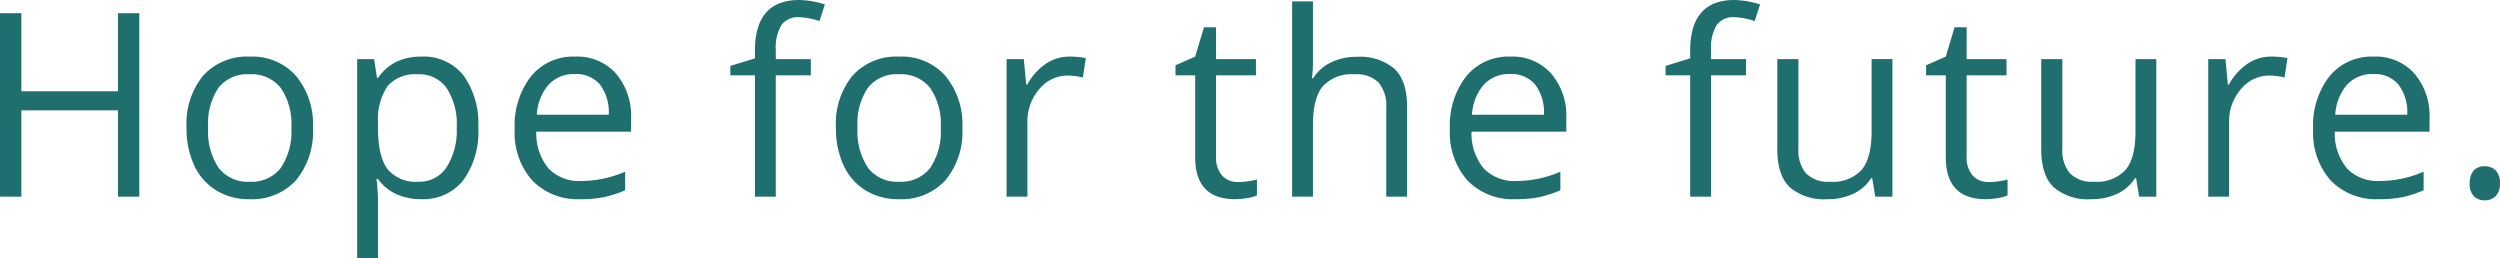 <svg xmlns="http://www.w3.org/2000/svg" width="311.24" height="32.172" viewBox="0 0 311.24 32.172"><path id="パス_7706" d="M20.484,0H17.828V-10.75H5.8V0H3.141V-22.844H5.8v9.719H17.828v-9.719h2.656ZM42.1-8.578a9.447,9.447,0,0,1-2.109,6.539A7.429,7.429,0,0,1,34.163.313,7.719,7.719,0,0,1,30.085-.766a7.116,7.116,0,0,1-2.75-3.094,10.782,10.782,0,0,1-.969-4.719A9.432,9.432,0,0,1,28.46-15.1a7.4,7.4,0,0,1,5.813-2.336,7.244,7.244,0,0,1,5.711,2.391A9.406,9.406,0,0,1,42.1-8.578Zm-13.047,0a8.129,8.129,0,0,0,1.313,5,4.556,4.556,0,0,0,3.859,1.719A4.586,4.586,0,0,0,38.093-3.57a8.087,8.087,0,0,0,1.32-5.008,7.957,7.957,0,0,0-1.32-4.961,4.639,4.639,0,0,0-3.9-1.7,4.565,4.565,0,0,0-3.844,1.672A8.046,8.046,0,0,0,29.054-8.578ZM55.576.313A7.411,7.411,0,0,1,52.522-.3,5.745,5.745,0,0,1,50.2-2.2h-.187A22.97,22.97,0,0,1,50.2.641V7.688H47.607V-17.125h2.109l.359,2.344H50.2a6.024,6.024,0,0,1,2.328-2.031,7.077,7.077,0,0,1,3.047-.625,6.329,6.329,0,0,1,5.258,2.328,10.25,10.25,0,0,1,1.852,6.531A10.19,10.19,0,0,1,60.8-2.023,6.34,6.34,0,0,1,55.576.313ZM55.2-15.234a4.6,4.6,0,0,0-3.8,1.453,7.477,7.477,0,0,0-1.2,4.625v.578q0,3.609,1.2,5.164a4.576,4.576,0,0,0,3.859,1.555,4.013,4.013,0,0,0,3.477-1.8A8.52,8.52,0,0,0,60-8.609a8.2,8.2,0,0,0-1.258-4.914A4.137,4.137,0,0,0,55.2-15.234ZM75.411.313A7.868,7.868,0,0,1,69.419-2a8.952,8.952,0,0,1-2.2-6.422A9.928,9.928,0,0,1,69.263-15a6.773,6.773,0,0,1,5.477-2.437,6.458,6.458,0,0,1,5.094,2.117,8.114,8.114,0,0,1,1.875,5.586v1.641h-11.8a6.788,6.788,0,0,0,1.523,4.578A5.269,5.269,0,0,0,75.5-1.953a13.793,13.793,0,0,0,5.469-1.156V-.8a13.726,13.726,0,0,1-2.6.852A14.62,14.62,0,0,1,75.411.313Zm-.7-15.578a4.236,4.236,0,0,0-3.289,1.344A6.194,6.194,0,0,0,69.974-10.2h8.953a5.7,5.7,0,0,0-1.094-3.758A3.85,3.85,0,0,0,74.708-15.266Zm29.373.156H99.722V0H97.128V-15.109H94.066v-1.172l3.063-.937v-.953q0-6.313,5.516-6.312a11.35,11.35,0,0,1,3.188.547l-.672,2.078a8.58,8.58,0,0,0-2.562-.484,2.5,2.5,0,0,0-2.172.977,5.45,5.45,0,0,0-.7,3.133v1.109h4.359Zm18.866,6.531a9.447,9.447,0,0,1-2.109,6.539A7.429,7.429,0,0,1,115.01.313a7.719,7.719,0,0,1-4.078-1.078,7.116,7.116,0,0,1-2.75-3.094,10.782,10.782,0,0,1-.969-4.719,9.432,9.432,0,0,1,2.094-6.523,7.4,7.4,0,0,1,5.813-2.336,7.244,7.244,0,0,1,5.711,2.391A9.406,9.406,0,0,1,122.948-8.578Zm-13.047,0a8.129,8.129,0,0,0,1.313,5,4.556,4.556,0,0,0,3.859,1.719A4.586,4.586,0,0,0,118.94-3.57a8.087,8.087,0,0,0,1.32-5.008,7.957,7.957,0,0,0-1.32-4.961,4.639,4.639,0,0,0-3.9-1.7,4.565,4.565,0,0,0-3.844,1.672A8.046,8.046,0,0,0,109.9-8.578Zm26.366-8.859a10.149,10.149,0,0,1,2.047.188l-.359,2.406a8.835,8.835,0,0,0-1.875-.234,4.564,4.564,0,0,0-3.555,1.688,6.153,6.153,0,0,0-1.477,4.2V0h-2.594V-17.125H130.6l.3,3.172h.125a7.528,7.528,0,0,1,2.3-2.578A5.171,5.171,0,0,1,136.267-17.437ZM157.281-1.828a8.473,8.473,0,0,0,1.328-.1,8.6,8.6,0,0,0,1.016-.211V-.156a4.741,4.741,0,0,1-1.242.336,9.328,9.328,0,0,1-1.477.133q-4.969,0-4.969-5.234V-15.109h-2.453v-1.25l2.453-1.078,1.094-3.656h1.5v3.969H159.5v2.016h-4.969V-5.031a3.467,3.467,0,0,0,.734,2.375A2.556,2.556,0,0,0,157.281-1.828ZM175.725,0V-11.078a4.47,4.47,0,0,0-.953-3.125,3.883,3.883,0,0,0-2.984-1.031,4.89,4.89,0,0,0-3.945,1.469Q166.6-12.3,166.6-8.953V0h-2.594V-24.312H166.6v7.359a16.036,16.036,0,0,1-.125,2.2h.156a5.29,5.29,0,0,1,2.18-1.945,7.086,7.086,0,0,1,3.227-.711,6.607,6.607,0,0,1,4.711,1.492q1.57,1.492,1.57,4.742V0Zm16.116.313A7.868,7.868,0,0,1,185.849-2a8.952,8.952,0,0,1-2.2-6.422A9.928,9.928,0,0,1,185.693-15a6.773,6.773,0,0,1,5.477-2.437,6.458,6.458,0,0,1,5.094,2.117,8.114,8.114,0,0,1,1.875,5.586v1.641h-11.8a6.788,6.788,0,0,0,1.523,4.578,5.269,5.269,0,0,0,4.07,1.563A13.793,13.793,0,0,0,197.4-3.109V-.8a13.726,13.726,0,0,1-2.6.852A14.62,14.62,0,0,1,191.841.313Zm-.7-15.578a4.236,4.236,0,0,0-3.289,1.344A6.194,6.194,0,0,0,186.4-10.2h8.953a5.7,5.7,0,0,0-1.094-3.758A3.85,3.85,0,0,0,191.138-15.266Zm29.373.156h-4.359V0h-2.594V-15.109H210.5v-1.172l3.063-.937v-.953q0-6.313,5.516-6.312a11.35,11.35,0,0,1,3.188.547l-.672,2.078a8.58,8.58,0,0,0-2.562-.484,2.5,2.5,0,0,0-2.172.977,5.45,5.45,0,0,0-.7,3.133v1.109h4.359Zm6.523-2.016V-6.016a4.47,4.47,0,0,0,.953,3.125,3.883,3.883,0,0,0,2.984,1.031,4.869,4.869,0,0,0,3.93-1.469q1.242-1.469,1.242-4.8v-9h2.594V0H236.6l-.375-2.3h-.141A5.17,5.17,0,0,1,233.87-.359a7.431,7.431,0,0,1-3.227.672,6.546,6.546,0,0,1-4.68-1.484q-1.555-1.484-1.555-4.75v-11.2Zm23.694,15.3a8.473,8.473,0,0,0,1.328-.1,8.6,8.6,0,0,0,1.016-.211V-.156A4.741,4.741,0,0,1,251.83.18a9.328,9.328,0,0,1-1.477.133q-4.969,0-4.969-5.234V-15.109h-2.453v-1.25l2.453-1.078,1.094-3.656h1.5v3.969h4.969v2.016h-4.969V-5.031a3.467,3.467,0,0,0,.734,2.375A2.556,2.556,0,0,0,250.728-1.828Zm9.163-15.3V-6.016a4.47,4.47,0,0,0,.953,3.125,3.883,3.883,0,0,0,2.984,1.031,4.869,4.869,0,0,0,3.93-1.469Q269-4.8,269-8.125v-9h2.594V0h-2.141l-.375-2.3h-.141a5.17,5.17,0,0,1-2.211,1.938A7.431,7.431,0,0,1,263.5.313a6.546,6.546,0,0,1-4.68-1.484q-1.555-1.484-1.555-4.75v-11.2Zm25.976-.312a10.149,10.149,0,0,1,2.047.188l-.359,2.406a8.835,8.835,0,0,0-1.875-.234,4.564,4.564,0,0,0-3.555,1.688,6.153,6.153,0,0,0-1.477,4.2V0h-2.594V-17.125H280.2l.3,3.172h.125a7.528,7.528,0,0,1,2.3-2.578A5.171,5.171,0,0,1,285.867-17.437ZM299.311.313A7.868,7.868,0,0,1,293.319-2a8.952,8.952,0,0,1-2.2-6.422A9.928,9.928,0,0,1,293.163-15a6.773,6.773,0,0,1,5.477-2.437,6.458,6.458,0,0,1,5.094,2.117,8.114,8.114,0,0,1,1.875,5.586v1.641h-11.8a6.788,6.788,0,0,0,1.523,4.578,5.269,5.269,0,0,0,4.07,1.563,13.793,13.793,0,0,0,5.469-1.156V-.8a13.726,13.726,0,0,1-2.6.852A14.62,14.62,0,0,1,299.311.313Zm-.7-15.578a4.236,4.236,0,0,0-3.289,1.344,6.194,6.194,0,0,0-1.445,3.719h8.953a5.7,5.7,0,0,0-1.094-3.758A3.85,3.85,0,0,0,298.608-15.266ZM310.615-1.656a2.327,2.327,0,0,1,.477-1.586,1.728,1.728,0,0,1,1.367-.539,1.849,1.849,0,0,1,1.414.539,2.232,2.232,0,0,1,.508,1.586,2.191,2.191,0,0,1-.516,1.563,1.84,1.84,0,0,1-1.406.547,1.851,1.851,0,0,1-1.32-.492A2.139,2.139,0,0,1,310.615-1.656Z" transform="translate(-3.141 24.484)" fill="#1f6f6e"/></svg>